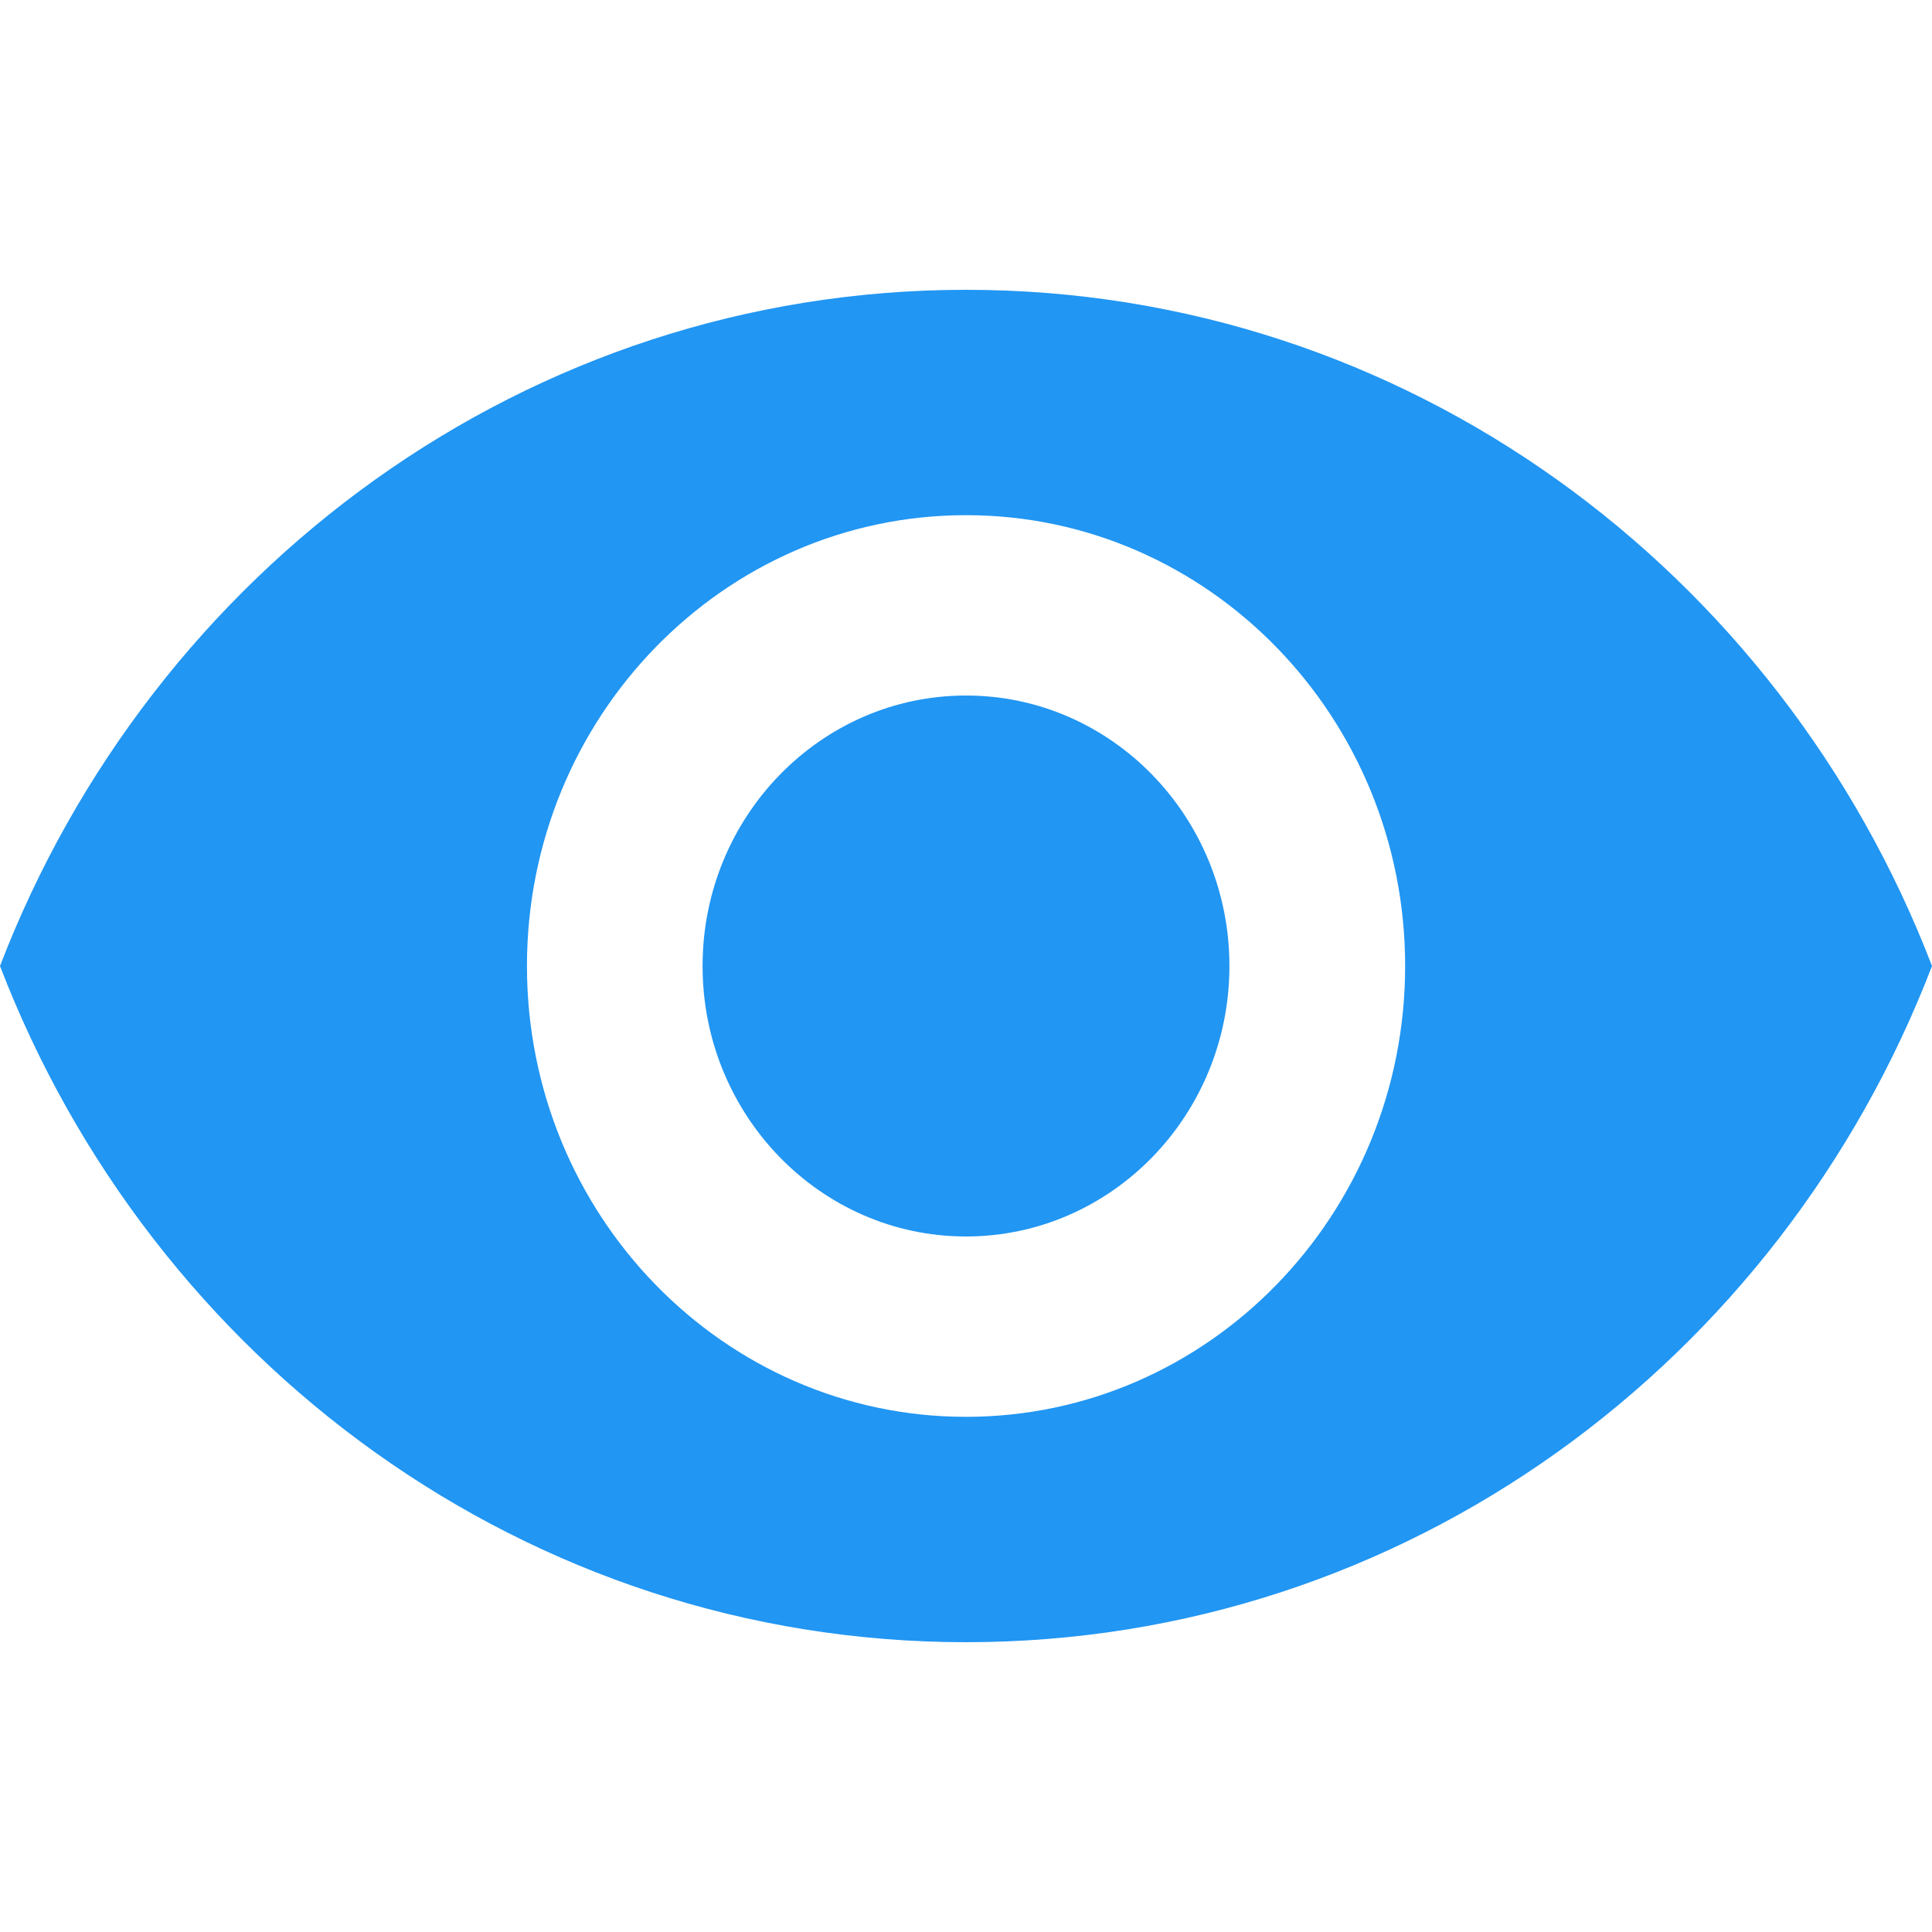 <?xml version="1.0" encoding="UTF-8"?>
<svg xmlns="http://www.w3.org/2000/svg" width="20" height="20" viewBox="0 0 20 20" fill="none">
  <path d="M10 12.8C8.495 12.8 7.273 11.545 7.273 10C7.273 8.455 8.495 7.2 10 7.2C11.505 7.2 12.727 8.455 12.727 10C12.727 11.545 11.505 12.8 10 12.8Z" fill="#2196F3"></path>
  <path d="M10 17C5.455 17 1.573 14.097 0 10C1.573 5.903 5.455 3 10 3C14.55 3 18.427 5.903 20 10C18.427 14.097 14.55 17 10 17ZM10 5.333C7.491 5.333 5.455 7.424 5.455 10C5.455 12.576 7.491 14.667 10 14.667C12.509 14.667 14.546 12.576 14.546 10C14.546 7.424 12.509 5.333 10 5.333Z" fill="#2196F3"></path>
</svg>
